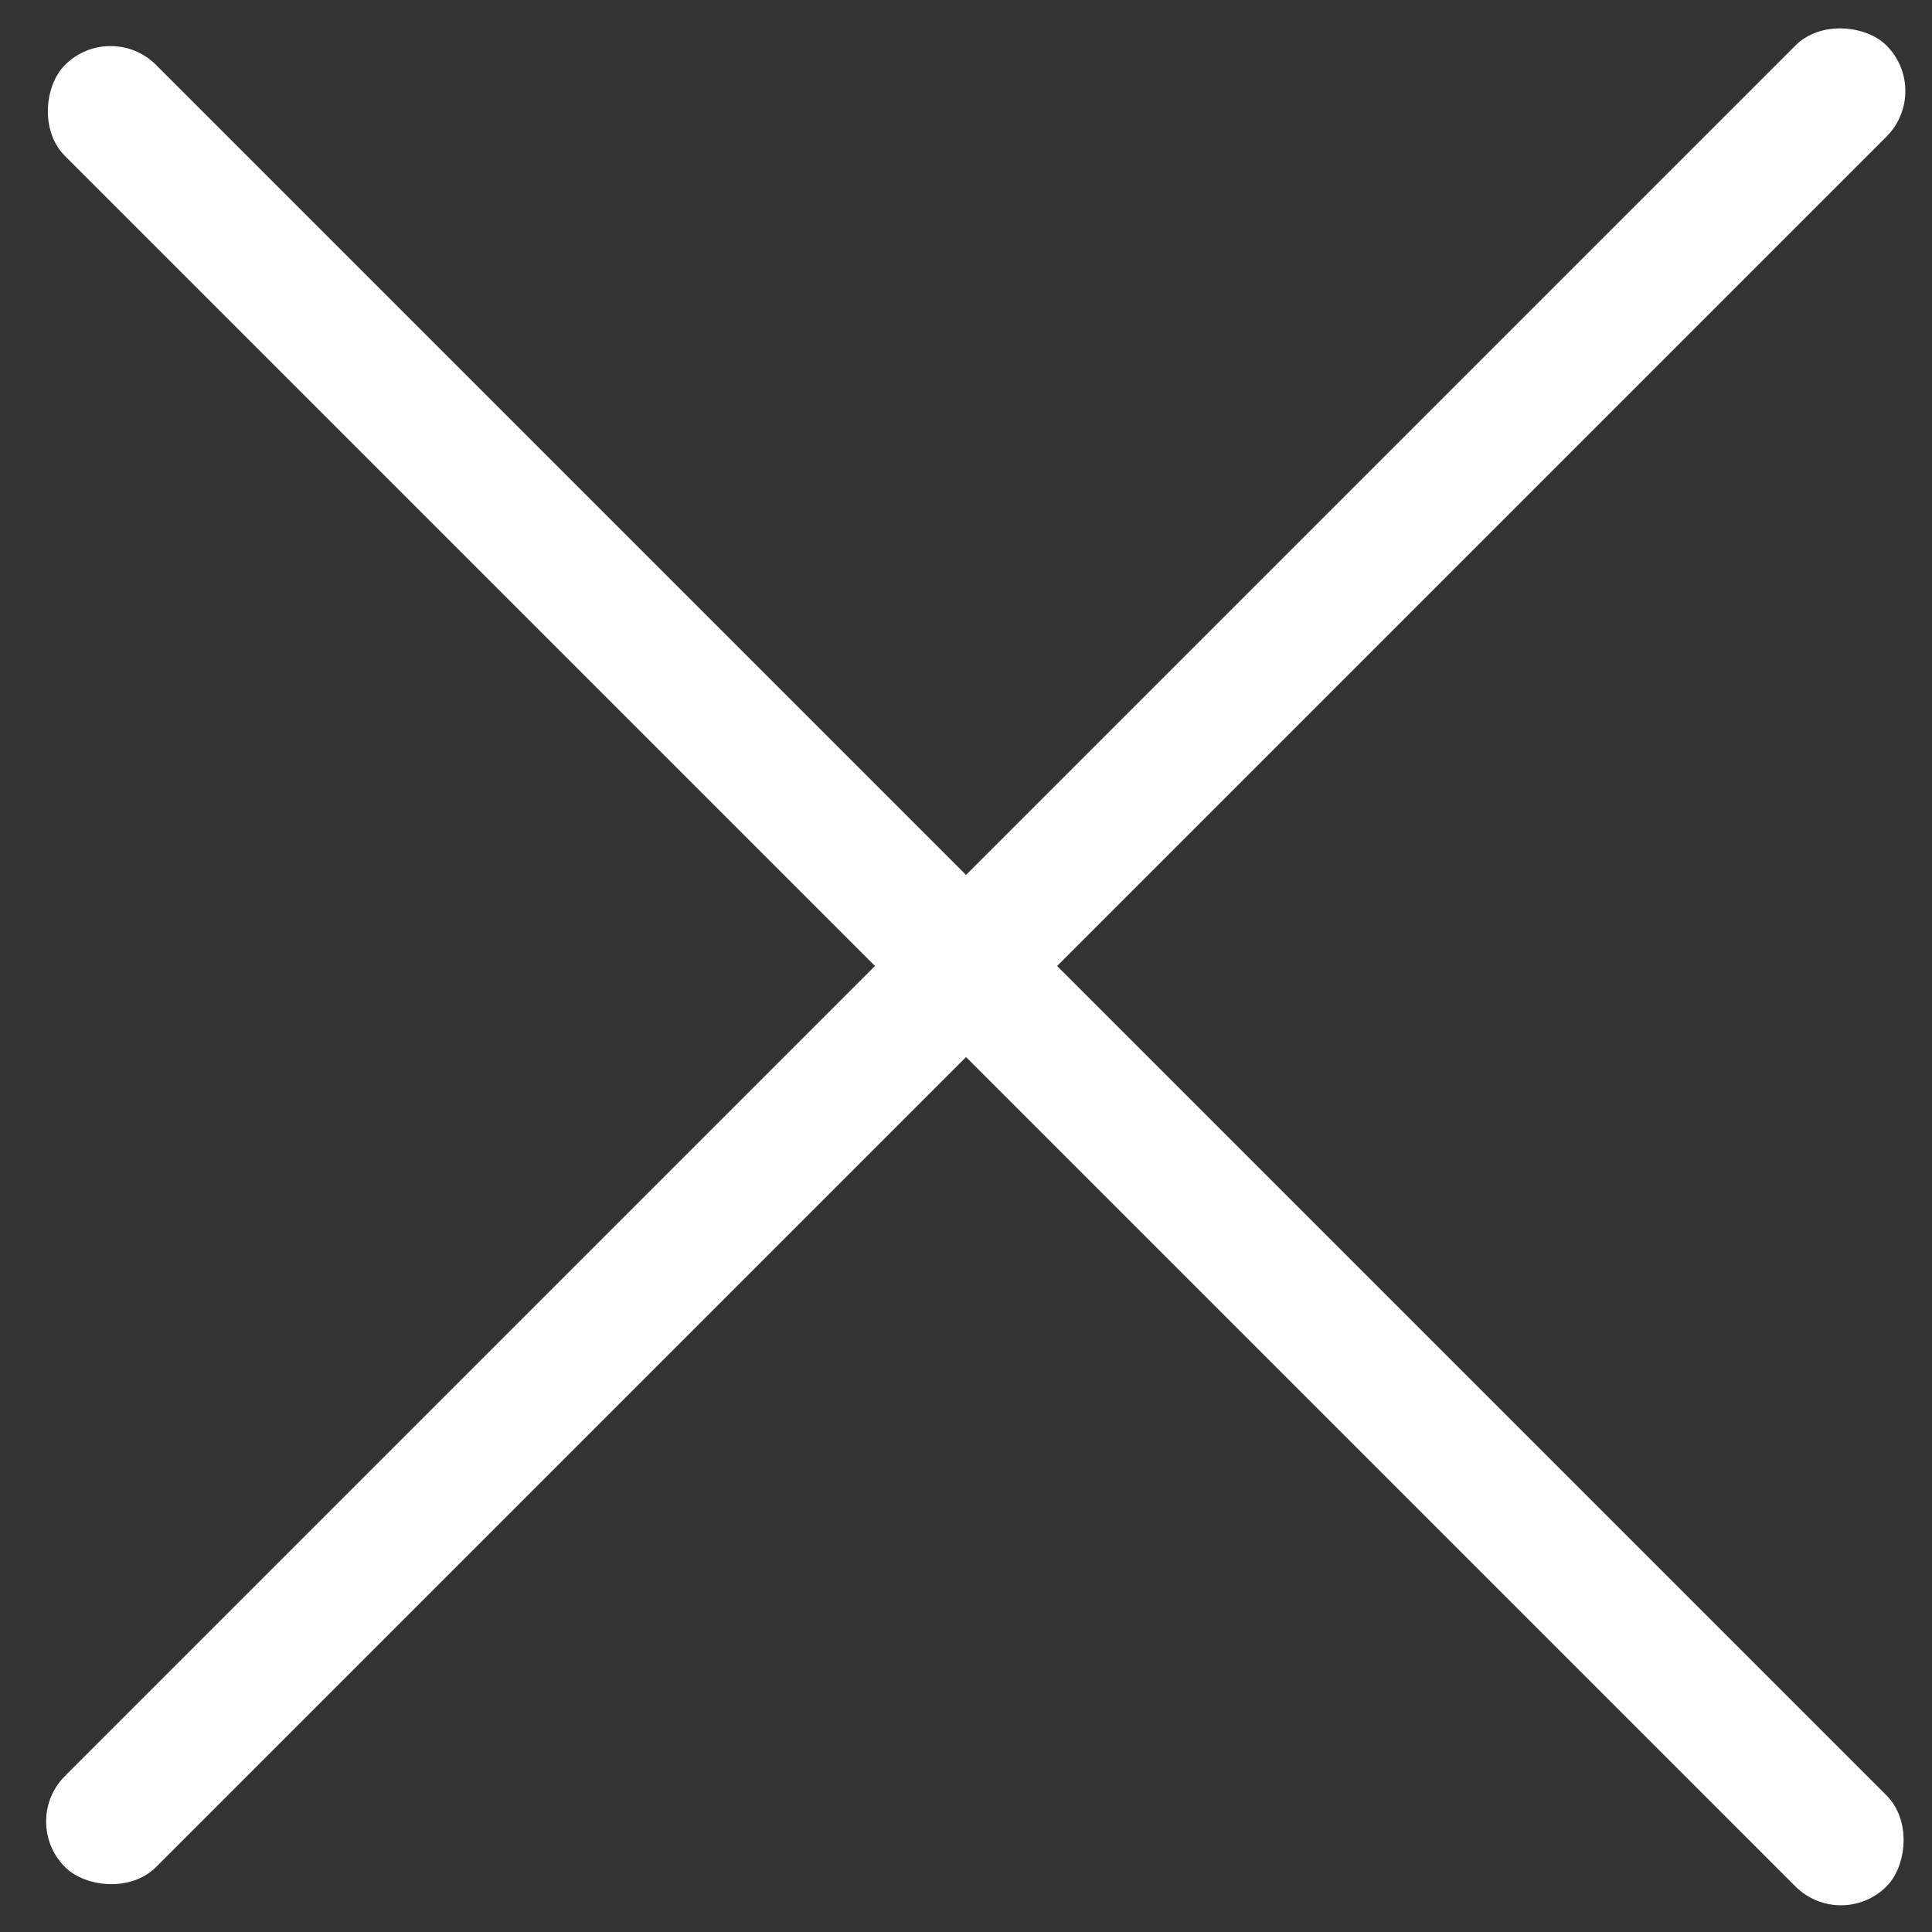 <svg xmlns="http://www.w3.org/2000/svg" width="30" height="30" viewBox="0 0 30 30" fill="none"><rect x="0" y="0" width="30" height="30" fill="#333333" stroke="none"/><rect x="1.716" y="0.301" width="40" height="2" rx="1" transform="rotate(45 1.716 0.301)" fill="white"></rect><rect x="0.302" y="28.284" width="40" height="2" rx="1" transform="rotate(-45 0.302 28.284)" fill="white"></rect></svg>